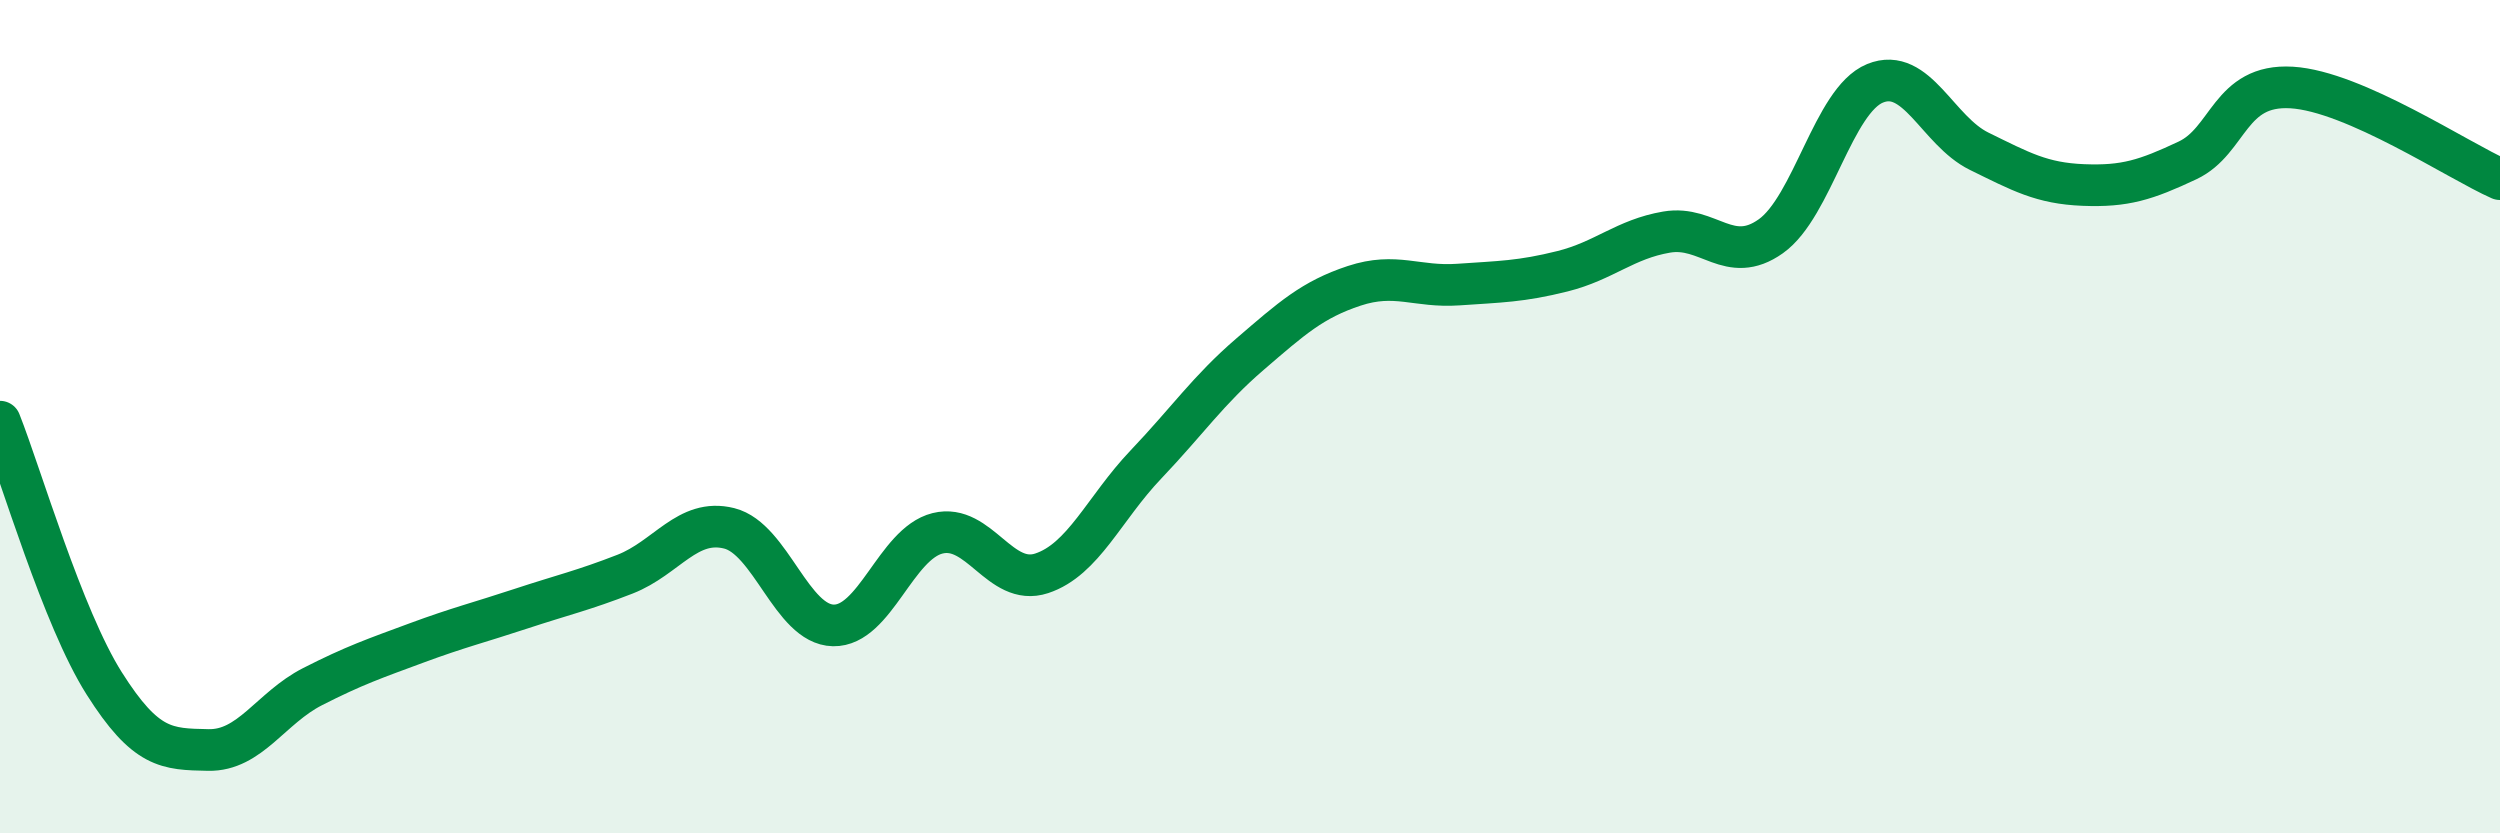 
    <svg width="60" height="20" viewBox="0 0 60 20" xmlns="http://www.w3.org/2000/svg">
      <path
        d="M 0,10.12 C 0.5,11.38 1.5,14.82 2.5,16.4 C 3.5,17.98 4,17.98 5,18 C 6,18.02 6.5,16.99 7.5,16.48 C 8.5,15.97 9,15.8 10,15.43 C 11,15.06 11.5,14.94 12.5,14.61 C 13.5,14.28 14,14.17 15,13.78 C 16,13.39 16.5,12.43 17.5,12.68 C 18.5,12.93 19,14.99 20,15.01 C 21,15.03 21.5,13.05 22.5,12.8 C 23.5,12.55 24,14.09 25,13.76 C 26,13.43 26.5,12.2 27.5,11.15 C 28.5,10.1 29,9.36 30,8.5 C 31,7.64 31.5,7.19 32.5,6.86 C 33.5,6.53 34,6.9 35,6.83 C 36,6.76 36.5,6.76 37.5,6.51 C 38.5,6.26 39,5.74 40,5.57 C 41,5.4 41.5,6.38 42.5,5.67 C 43.5,4.96 44,2.41 45,2 C 46,1.59 46.5,3.14 47.5,3.63 C 48.5,4.12 49,4.4 50,4.44 C 51,4.48 51.5,4.32 52.5,3.85 C 53.5,3.38 53.5,2.01 55,2.1 C 56.5,2.19 59,3.86 60,4.3L60 20L0 20Z"
        fill="#008740"
        opacity="0.1"
        stroke-linecap="round"
        stroke-linejoin="round"
      />
      <path
        d="M 0,10.12 C 0.5,11.38 1.5,14.82 2.5,16.4 C 3.5,17.98 4,17.98 5,18 C 6,18.02 6.5,16.99 7.5,16.48 C 8.5,15.97 9,15.8 10,15.43 C 11,15.06 11.5,14.94 12.5,14.61 C 13.5,14.28 14,14.17 15,13.78 C 16,13.39 16.5,12.43 17.5,12.68 C 18.5,12.93 19,14.99 20,15.01 C 21,15.03 21.5,13.05 22.5,12.8 C 23.5,12.55 24,14.09 25,13.76 C 26,13.43 26.5,12.2 27.5,11.15 C 28.5,10.1 29,9.36 30,8.5 C 31,7.64 31.5,7.19 32.5,6.86 C 33.5,6.53 34,6.9 35,6.83 C 36,6.76 36.5,6.76 37.5,6.51 C 38.5,6.26 39,5.74 40,5.57 C 41,5.4 41.5,6.38 42.5,5.67 C 43.5,4.96 44,2.41 45,2 C 46,1.59 46.5,3.14 47.5,3.63 C 48.5,4.12 49,4.4 50,4.44 C 51,4.48 51.5,4.32 52.5,3.85 C 53.5,3.38 53.5,2.01 55,2.1 C 56.5,2.19 59,3.86 60,4.3"
        stroke="#008740"
        stroke-width="1"
        fill="none"
        stroke-linecap="round"
        stroke-linejoin="round"
      />
    </svg>
  
